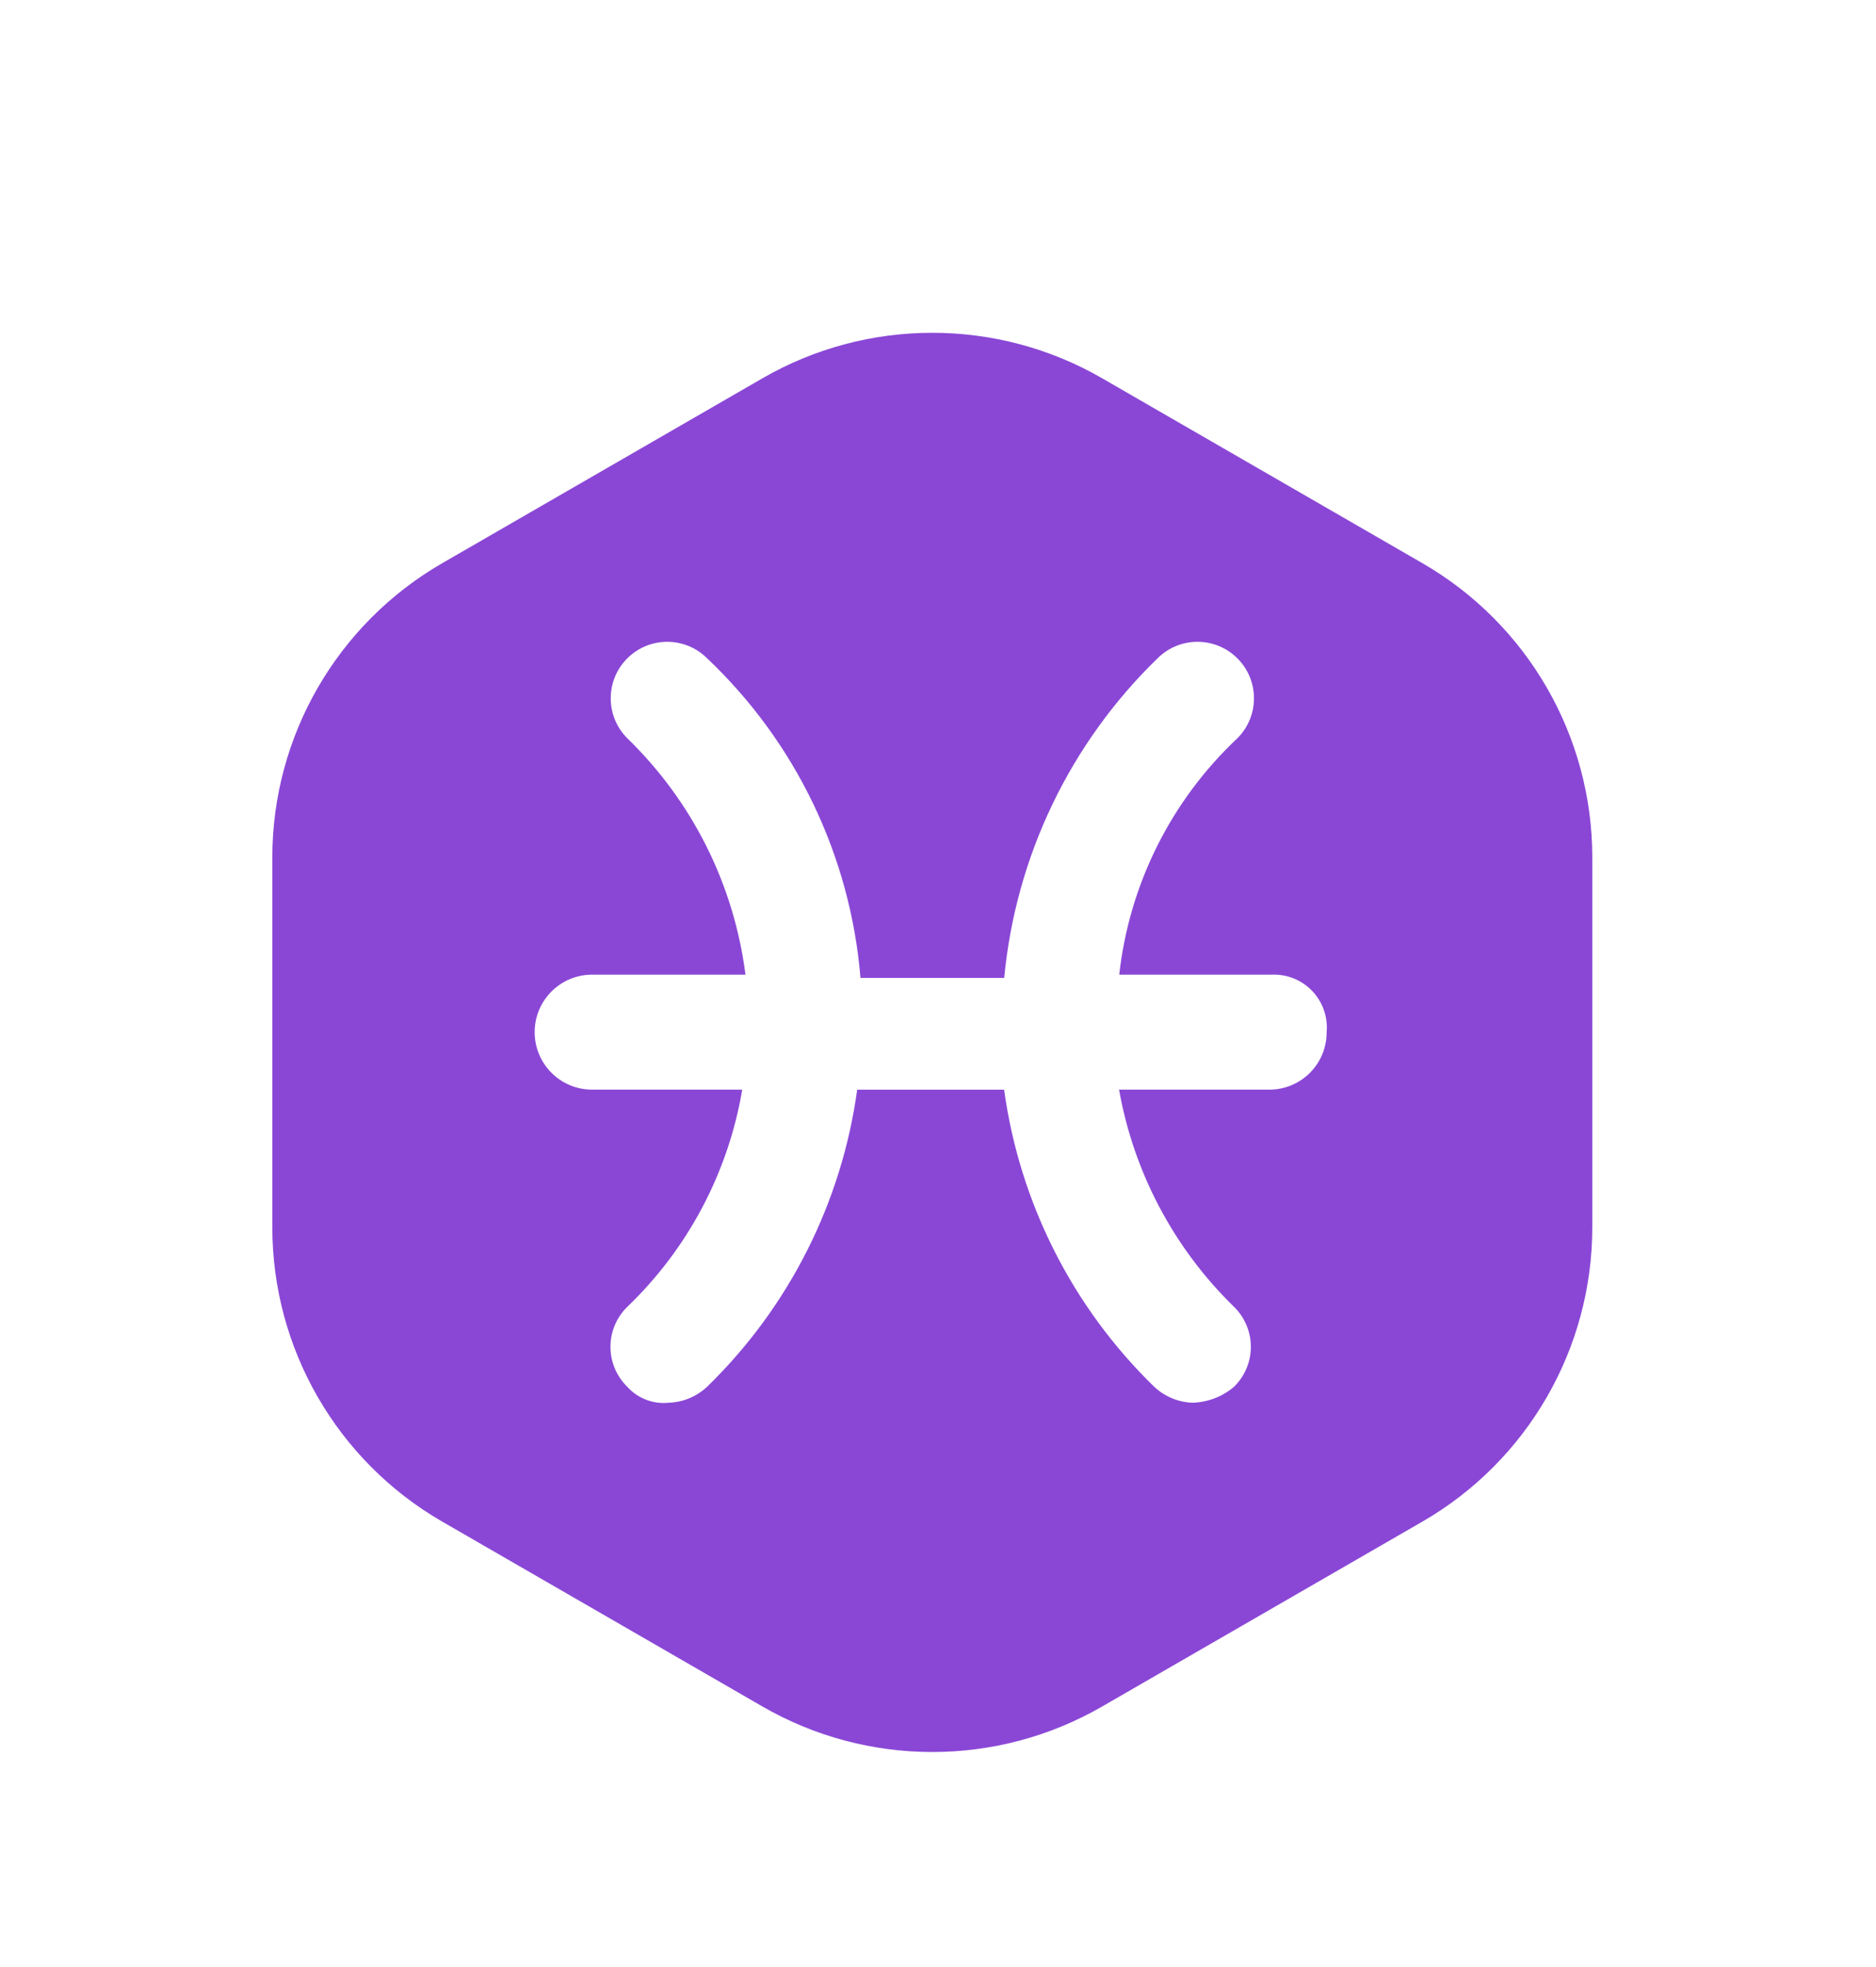 <svg xmlns="http://www.w3.org/2000/svg" width="62" height="65" viewBox="0 0 62 65">
    <defs>
        <filter id="zf87n2ppua" width="154.5%" height="151.1%" x="-27.3%" y="-25.5%" filterUnits="objectBoundingBox">
            <feOffset dy="2" in="SourceAlpha" result="shadowOffsetOuter1"/>
            <feGaussianBlur in="shadowOffsetOuter1" result="shadowBlurOuter1" stdDeviation="2"/>
            <feColorMatrix in="shadowBlurOuter1" result="shadowMatrixOuter1" values="0 0 0 0 0 0 0 0 0 0 0 0 0 0 0 0 0 0 0.2 0"/>
            <feMerge>
                <feMergeNode in="shadowMatrixOuter1"/>
                <feMergeNode in="SourceGraphic"/>
            </feMerge>
        </filter>
    </defs>
    <g fill="none" filter="url(#zf87n2ppua)" transform="translate(9 9)">
        <path fill="#8A47D6" d="M43.624 29.56V17.336c0-4.012-2.14-7.719-5.614-9.725l-10.584-6.11c-3.474-2.005-7.754-2.005-11.228 0L5.614 7.612C2.14 9.618 0 13.325 0 17.337v12.22c0 4.012 2.14 7.719 5.614 9.725l10.584 6.11c3.474 2.006 7.754 2.006 11.228 0l10.584-6.11c3.473-2.006 5.613-5.712 5.614-9.723z"/>
        <path fill="#FFF" d="M33.057 21.208H27.99c.331-2.986 1.716-5.755 3.905-7.812.73-.729.73-1.911 0-2.64-.729-.729-1.91-.729-2.64 0-2.892 2.805-4.688 6.55-5.067 10.56h-4.75c-.332-4.024-2.136-7.784-5.067-10.56-.729-.729-1.91-.729-2.64 0-.729.729-.729 1.911 0 2.64 2.15 2.085 3.528 4.84 3.906 7.812H10.57c-1.05 0-1.9.85-1.9 1.9 0 1.05.85 1.9 1.9 1.9h4.96c-.463 2.739-1.795 5.256-3.8 7.178-.355.348-.555.824-.555 1.32 0 .497.2.973.555 1.32.346.386.856.582 1.372.528.472-.016.922-.204 1.267-.528 2.702-2.627 4.448-6.083 4.96-9.817h4.856c.512 3.734 2.258 7.19 4.96 9.817.344.324.795.512 1.267.528.504-.015.988-.2 1.372-.528.355-.347.555-.823.555-1.32 0-.496-.2-.972-.555-1.32-1.987-1.935-3.316-4.446-3.8-7.178h4.96c.505.002.99-.197 1.346-.554.357-.357.556-.841.554-1.346.044-.498-.127-.99-.47-1.354-.343-.363-.825-.562-1.324-.546h.007z"/>
    </g>
</svg>
